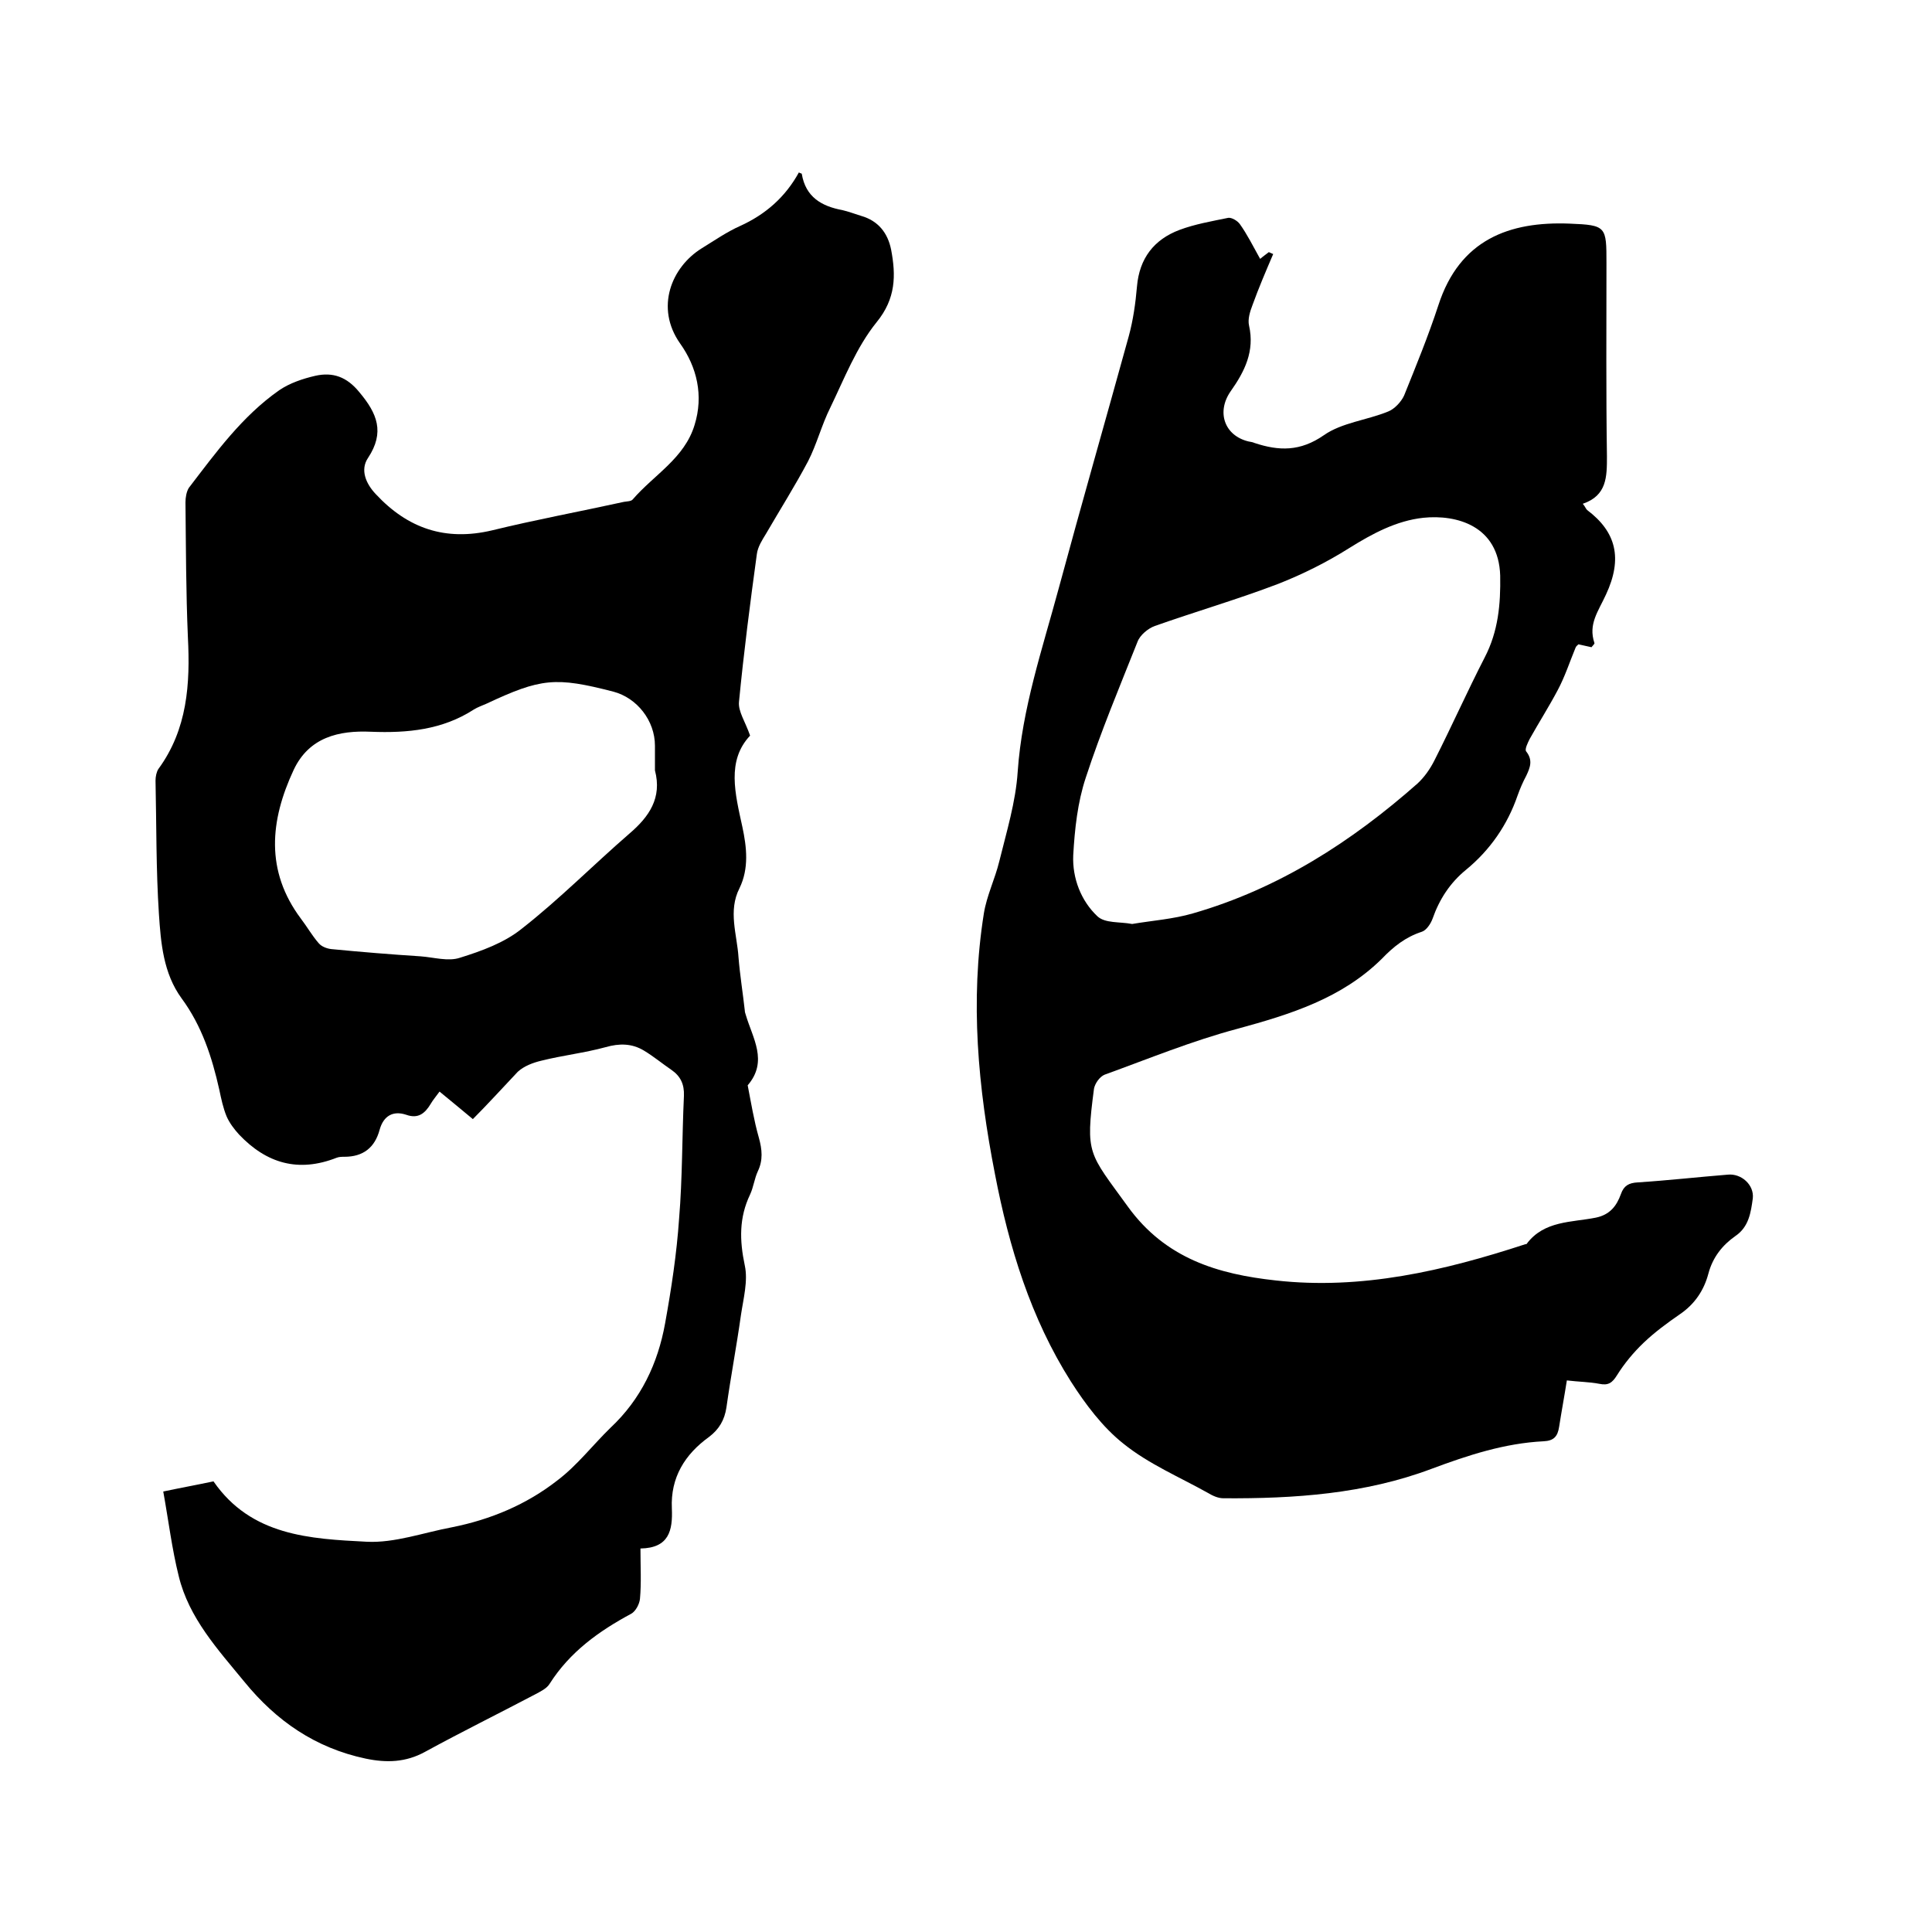 <svg enable-background="new 0 0 400 400" viewBox="0 0 400 400" xmlns="http://www.w3.org/2000/svg"><path d="m97.9 231.7c-2.5-2.1-4.6-3.8-6.9-5.7-.8 1.1-1.4 1.8-1.8 2.5-1.2 2-2.6 3.2-5.1 2.3-2.7-.9-4.7.2-5.5 3.1-1 3.7-3.4 5.6-7.3 5.6-.5 0-1.1 0-1.6.2-7.9 3.1-14.5 1.2-20.2-4.8-1-1.1-2-2.4-2.6-3.8-.7-1.7-1.1-3.6-1.5-5.5-1.5-6.7-3.6-13.2-7.8-18.9-3.8-5.2-4.3-11.5-4.7-17.5-.6-9.2-.5-18.4-.7-27.6 0-.8.2-1.8.6-2.4 6-8.2 6.6-17.6 6.1-27.3-.4-9.3-.4-18.6-.5-27.9 0-1 .2-2.2.7-3 5.6-7.3 11-14.8 18.7-20.2 2.2-1.5 4.9-2.4 7.5-3 3.6-.8 6.5.2 9.1 3.4 3.7 4.4 5.3 8.3 1.8 13.6-1.7 2.5-.4 5.4 1.6 7.5 6.6 7.1 14.4 9.8 24.1 7.5 9-2.2 18.2-3.9 27.3-5.9.6-.1 1.5-.1 1.8-.5 4.4-5.1 10.7-8.5 12.8-15.4 1.9-6.1.5-12-3-16.9-5.2-7.4-1.8-15.8 4.5-19.7 2.6-1.6 5.2-3.4 7.9-4.6 5.3-2.4 9.4-6 12.2-11.1.3.2.6.2.6.3.8 4.8 4.1 6.7 8.4 7.5 1.3.3 2.6.8 3.9 1.2 3.5 1 5.5 3.5 6.2 7 1 5.3 1 10.1-3 15-4.2 5.2-6.7 11.7-9.6 17.7-1.8 3.6-2.8 7.6-4.6 11.1-2.7 5.1-5.8 10-8.7 15-.8 1.3-1.7 2.7-1.9 4.2-1.4 10.2-2.7 20.3-3.7 30.6-.2 2 1.3 4.1 2.3 7-4.9 5.2-3.1 12-1.6 18.9.9 4.2 1.4 8.6-.6 12.7-2.4 4.7-.5 9.6-.2 14.3.3 3.7.9 7.4 1.3 11 0 .3.1.6.2.9 1.4 4.8 4.7 9.6.4 14.6.7 3.6 1.3 7.3 2.3 10.8.7 2.5.9 4.7-.2 7-.7 1.5-.9 3.3-1.6 4.8-2.3 4.8-2.2 9.5-1.1 14.7.7 3.2-.3 6.9-.8 10.3-.9 6.4-2.1 12.7-3 19.1-.4 2.6-1.5 4.5-3.6 6.1-5 3.6-8 8.4-7.7 14.8.2 4.6-.6 8.2-6.5 8.3 0 3.7.2 7.1-.1 10.4-.1 1.1-.9 2.6-1.8 3.1-6.7 3.6-12.7 7.9-16.9 14.5-.6 1-1.9 1.6-3 2.2-7.6 4-15.3 7.8-22.8 11.9-4 2.2-8 2.3-12.3 1.4-10.4-2.2-18.5-7.8-25.1-15.9-5.5-6.7-11.5-13.2-13.6-21.9-1.4-5.6-2.1-11.4-3.2-17.5 3.8-.8 7.1-1.4 10.4-2.1 7.8 11.3 20 11.9 31.7 12.5 5.8.3 11.8-1.9 17.7-3 8-1.6 15.4-4.7 21.8-9.7 4.1-3.1 7.3-7.3 11-10.9 6.3-5.9 9.8-13.3 11.3-21.6 1.3-7.2 2.4-14.4 2.9-21.7.7-8.4.6-16.9 1-25.4.1-2.4-.7-4.1-2.6-5.4s-3.7-2.8-5.7-4c-2.5-1.5-5.1-1.5-7.9-.7-4.4 1.2-8.9 1.7-13.3 2.8-1.7.4-3.6 1.1-4.9 2.3-3.4 3.6-6.4 6.9-9.3 9.8zm37.7-72.2c0-1.7 0-3.4 0-5.1 0-5.2-3.7-9.9-8.6-11.2-12-3.1-15-2.8-26.3 2.5-.9.4-1.8.7-2.6 1.2-6.5 4.2-13.7 4.9-21.3 4.6-6.6-.3-12.8 1.1-16 7.9-4.9 10.5-5.9 20.9 1.5 30.8 1.3 1.7 2.3 3.5 3.7 5.1.6.7 1.7 1.1 2.6 1.2 6.2.6 12.3 1.1 18.5 1.5 2.7.2 5.7 1.1 8.1.3 4.5-1.4 9.2-3.1 12.8-6 7.8-6.1 14.8-13.2 22.3-19.7 4.1-3.5 6.8-7.4 5.3-13.1z"/><path d="m260.9 53.6c.7-.6 1.3-1 1.8-1.4.3.1.6.3.9.4-1.5 3.5-3 7-4.3 10.6-.5 1.3-1 2.9-.7 4.2 1.2 5.3-.9 9.5-3.8 13.6-3 4.3-1.3 9.2 3.7 10.4.4.1.8.1 1.2.3 5.1 1.7 9.5 1.8 14.4-1.6 3.7-2.6 8.9-3.1 13.3-4.9 1.3-.5 2.7-2 3.3-3.3 2.5-6.2 5-12.3 7.1-18.7 4.4-13.6 14.7-17.4 27.2-16.9 7.6.3 7.6.6 7.6 8.2 0 13.3-.1 26.7.1 40 0 4.2 0 8.1-5 9.8.5.6.6 1 .9 1.3 6 4.5 7.4 10 3.9 17.5-1.6 3.5-3.7 6.1-2.4 10 .1.2-.3.5-.6.9-.9-.2-1.8-.4-2.7-.6-.2.2-.5.4-.6.7-1.2 2.9-2.2 6-3.7 8.8-1.8 3.4-3.9 6.7-5.8 10.1-.4.8-1.1 2.2-.7 2.6 1.4 1.8.8 3.3 0 5-.7 1.3-1.3 2.7-1.8 4.1-2.1 6.1-5.7 11.3-10.7 15.4-3.3 2.7-5.5 6.1-6.9 10.1-.4 1.1-1.3 2.4-2.2 2.7-3.4 1.1-5.9 3.1-8.3 5.6-8.3 8.2-18.9 11.5-29.9 14.5-9.4 2.5-18.4 6.2-27.5 9.5-1 .4-2 1.8-2.2 2.9-1.8 13.7-1.1 13.2 7 24.4 7.8 10.8 18.7 14 30.6 15.3 17.8 2 34.9-2 51.7-7.5.1 0 .3 0 .3-.1 3.6-4.8 9.3-4.4 14.3-5.4 2.9-.6 4.3-2.4 5.2-4.9.6-1.7 1.6-2.3 3.5-2.4 6.2-.4 12.4-1.1 18.6-1.6 2.8-.3 5.5 2.1 5.2 4.9-.4 2.9-.8 5.9-3.6 7.8-2.7 1.9-4.7 4.4-5.6 7.8s-2.8 6.3-5.9 8.4c-2.6 1.8-5.2 3.7-7.5 5.9-2.1 2-4 4.3-5.5 6.7-1 1.6-1.8 2.2-3.7 1.8-2.1-.4-4.2-.4-6.7-.7-.5 3.2-1.1 6.4-1.6 9.6-.3 2-1.1 2.9-3.2 3-8.1.4-15.7 2.9-23.2 5.7-13.8 5.2-28.4 6.2-43.1 6.1-1.1 0-2.2-.5-3.2-1.1-5.9-3.3-12.3-6-17.5-10.2-4.3-3.4-7.9-8.2-10.9-12.9-8.3-13.1-12.8-27.8-15.7-42.9-3.5-17.9-5.2-35.8-2.3-54 .6-3.7 2.3-7.1 3.2-10.8 1.5-6.1 3.4-12.3 3.8-18.5.9-13.1 5.1-25.4 8.5-38 4.7-17.4 9.7-34.8 14.5-52.2.9-3.3 1.4-6.8 1.7-10.3.5-5.8 3.5-9.7 8.8-11.7 3.2-1.2 6.7-1.8 10.1-2.5.7-.1 1.9.6 2.4 1.3 1.5 2.1 2.7 4.5 4.2 7.2zm-26.5 137.7c4.1-.7 8.5-1 12.6-2.2 17.7-5.1 32.8-14.8 46.5-26.9 1.4-1.3 2.6-3 3.5-4.8 3.6-7.1 6.8-14.3 10.4-21.3 2.8-5.4 3.3-11 3.2-16.9-.3-10.4-9.1-12.7-15.9-12-5.6.6-10.6 3.3-15.4 6.3-4.6 2.9-9.6 5.4-14.7 7.4-8.4 3.2-17 5.7-25.5 8.7-1.4.5-3.1 1.9-3.6 3.3-3.7 9.3-7.6 18.6-10.7 28.1-1.7 5.1-2.3 10.7-2.6 16.1-.2 4.7 1.6 9.4 5 12.6 1.6 1.5 4.6 1.1 7.2 1.6z"/></svg>